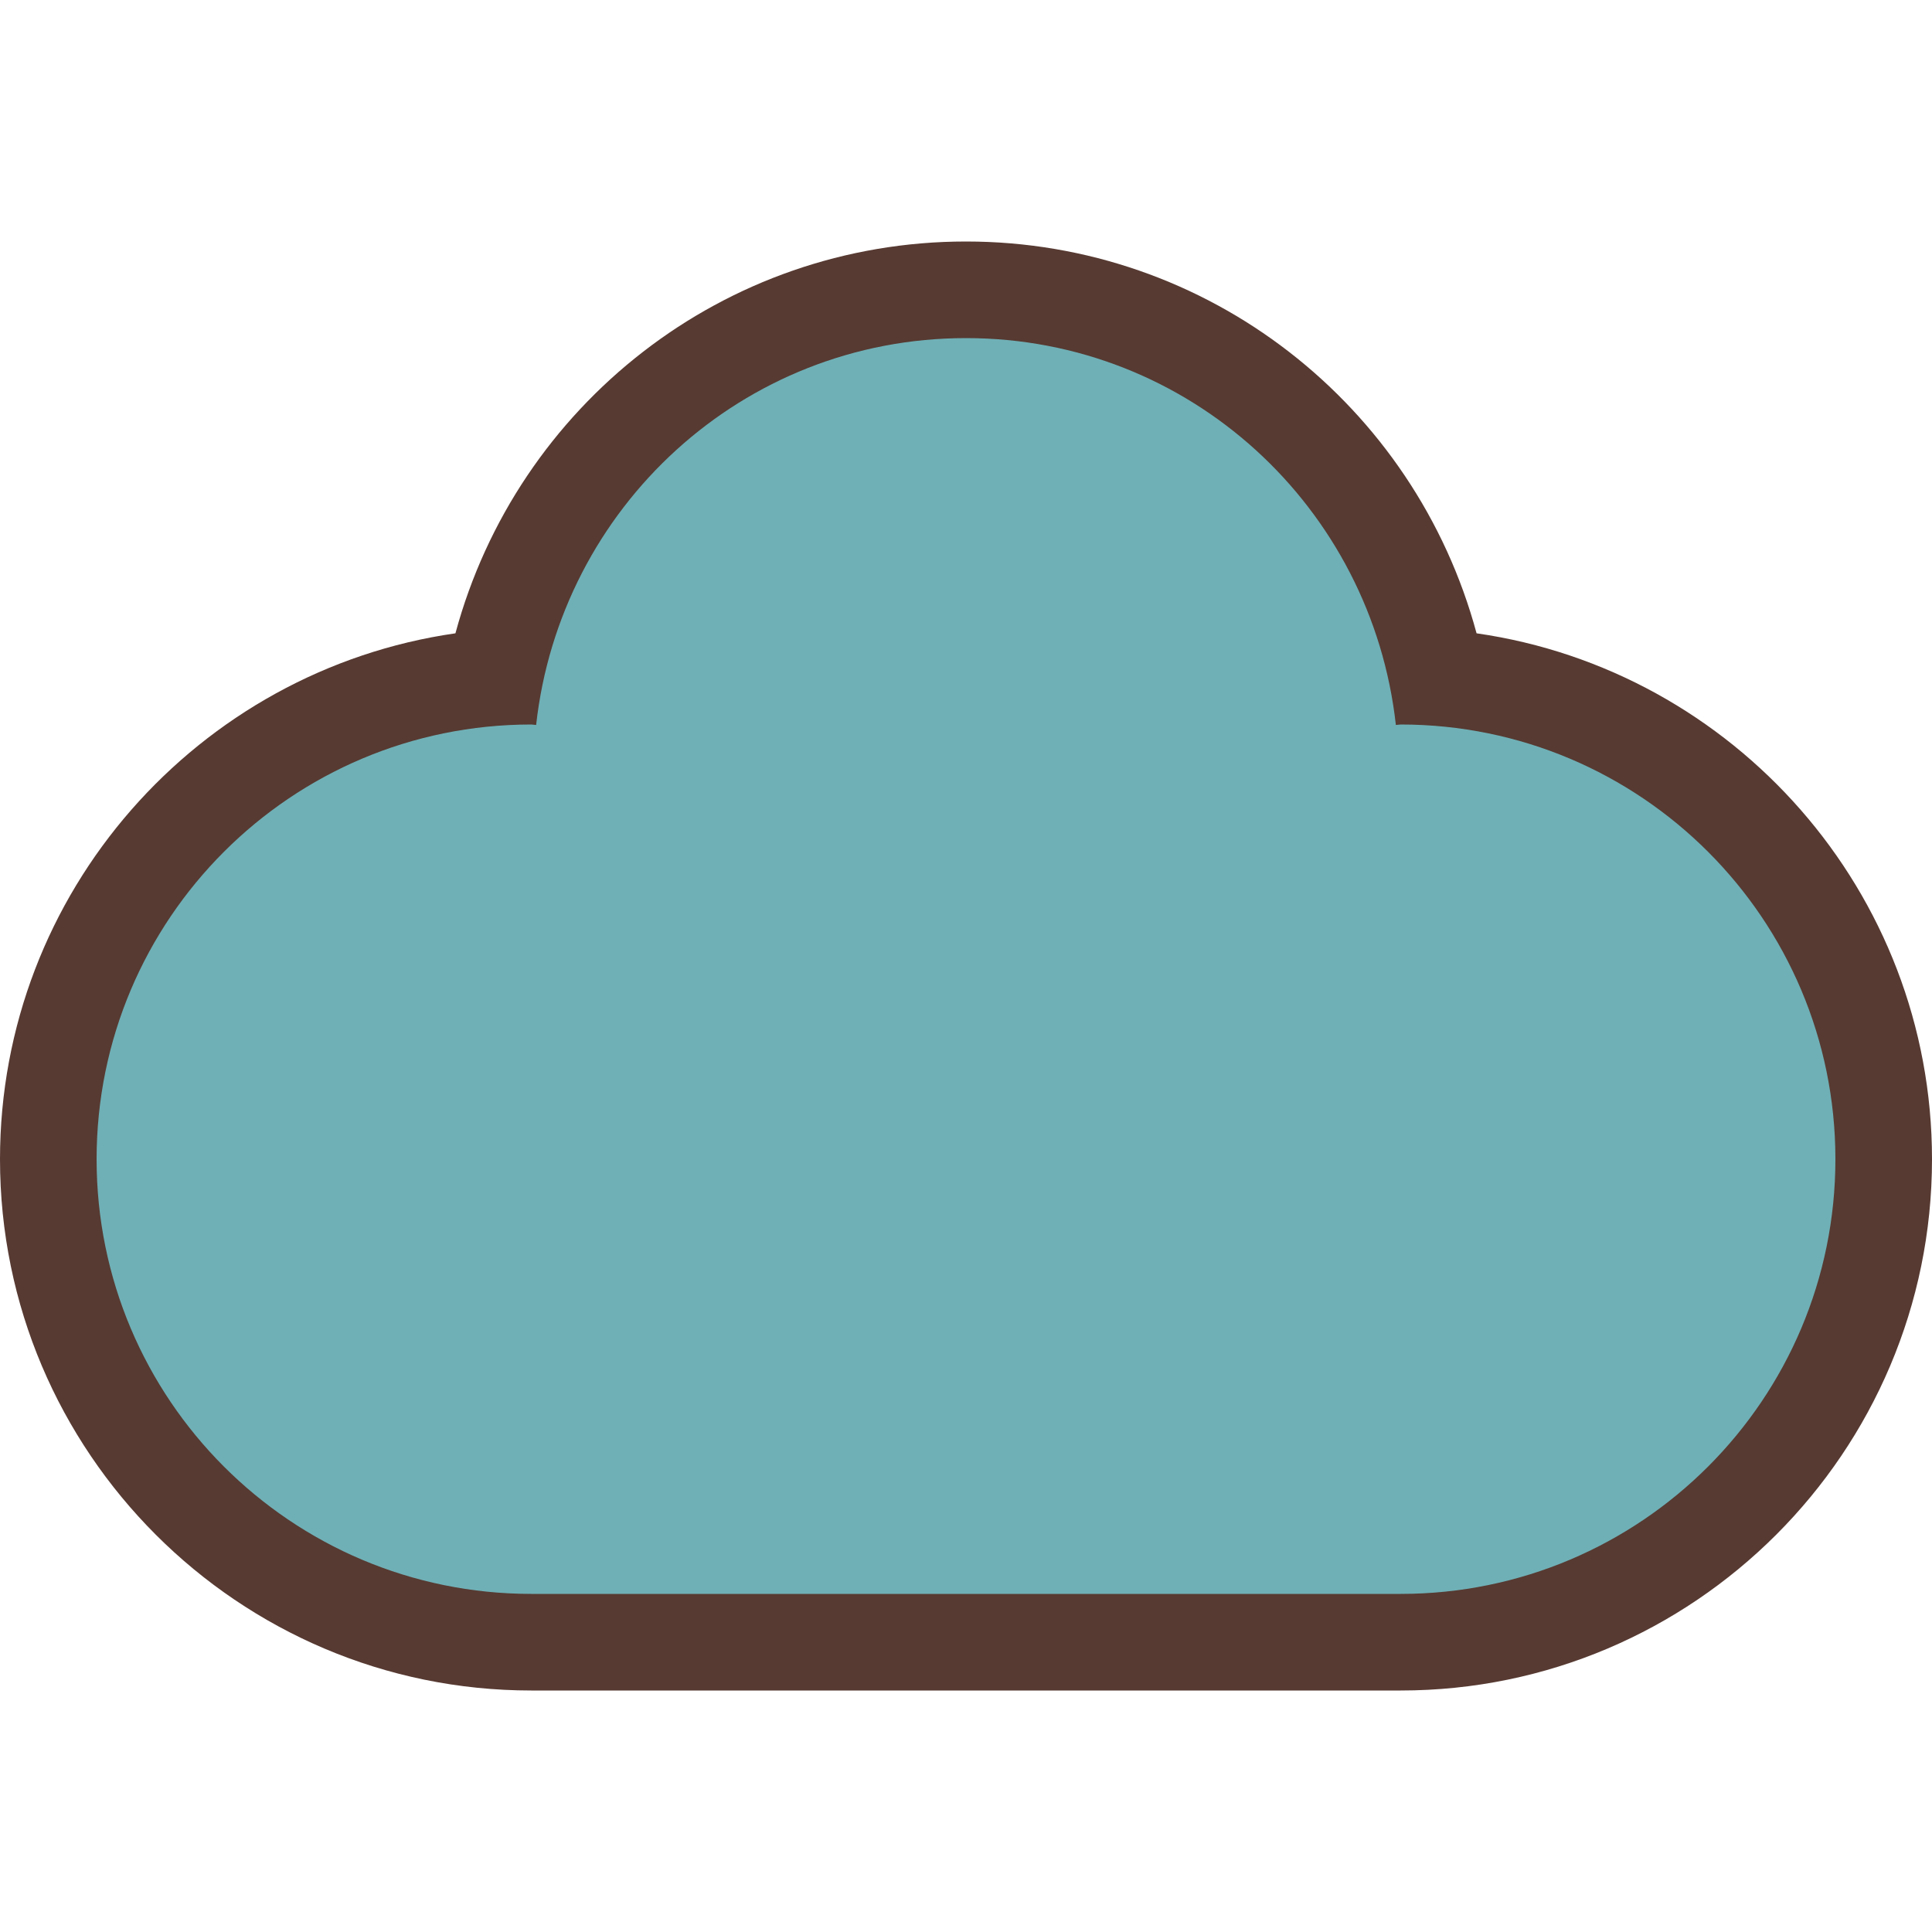 <?xml version="1.0" encoding="iso-8859-1"?>
<!-- Uploaded to: SVG Repo, www.svgrepo.com, Generator: SVG Repo Mixer Tools -->
<svg height="800px" width="800px" version="1.1" id="Layer_1" xmlns="http://www.w3.org/2000/svg" xmlns:xlink="http://www.w3.org/1999/xlink" 
	 viewBox="0 0 512 512" xml:space="preserve">
<path style="fill:#6FB0B6;" d="M140.8,435.2c-70.579,0-128-57.421-128-128c0-67.311,52.233-122.65,118.281-127.633
	C142.925,120.243,194.782,76.8,256,76.8s113.075,43.443,124.919,102.767C446.967,184.55,499.2,239.889,499.2,307.2
	c0,70.579-57.421,128-128,128H140.8z"/>
<path style="fill:#573A32;" d="M140.8,448h230.4c77.636,0,140.8-63.164,140.8-140.8c0-70.818-52.54-129.587-120.695-139.366
	C374.98,107.349,320.162,64,256,64s-118.972,43.349-135.305,103.834C52.54,177.613,0,236.382,0,307.2
	C0,384.836,63.164,448,140.8,448z M140.8,192c0.435,0,0.845,0.119,1.28,0.128C148.463,134.545,196.719,89.6,256,89.6
	s107.537,44.945,113.92,102.528c0.435-0.009,0.845-0.128,1.28-0.128c63.625,0,115.2,51.575,115.2,115.2s-51.575,115.2-115.2,115.2
	c-59.281,0-171.119,0-230.4,0c-63.625,0-115.2-51.575-115.2-115.2S77.175,192,140.8,192z"/>
</svg>